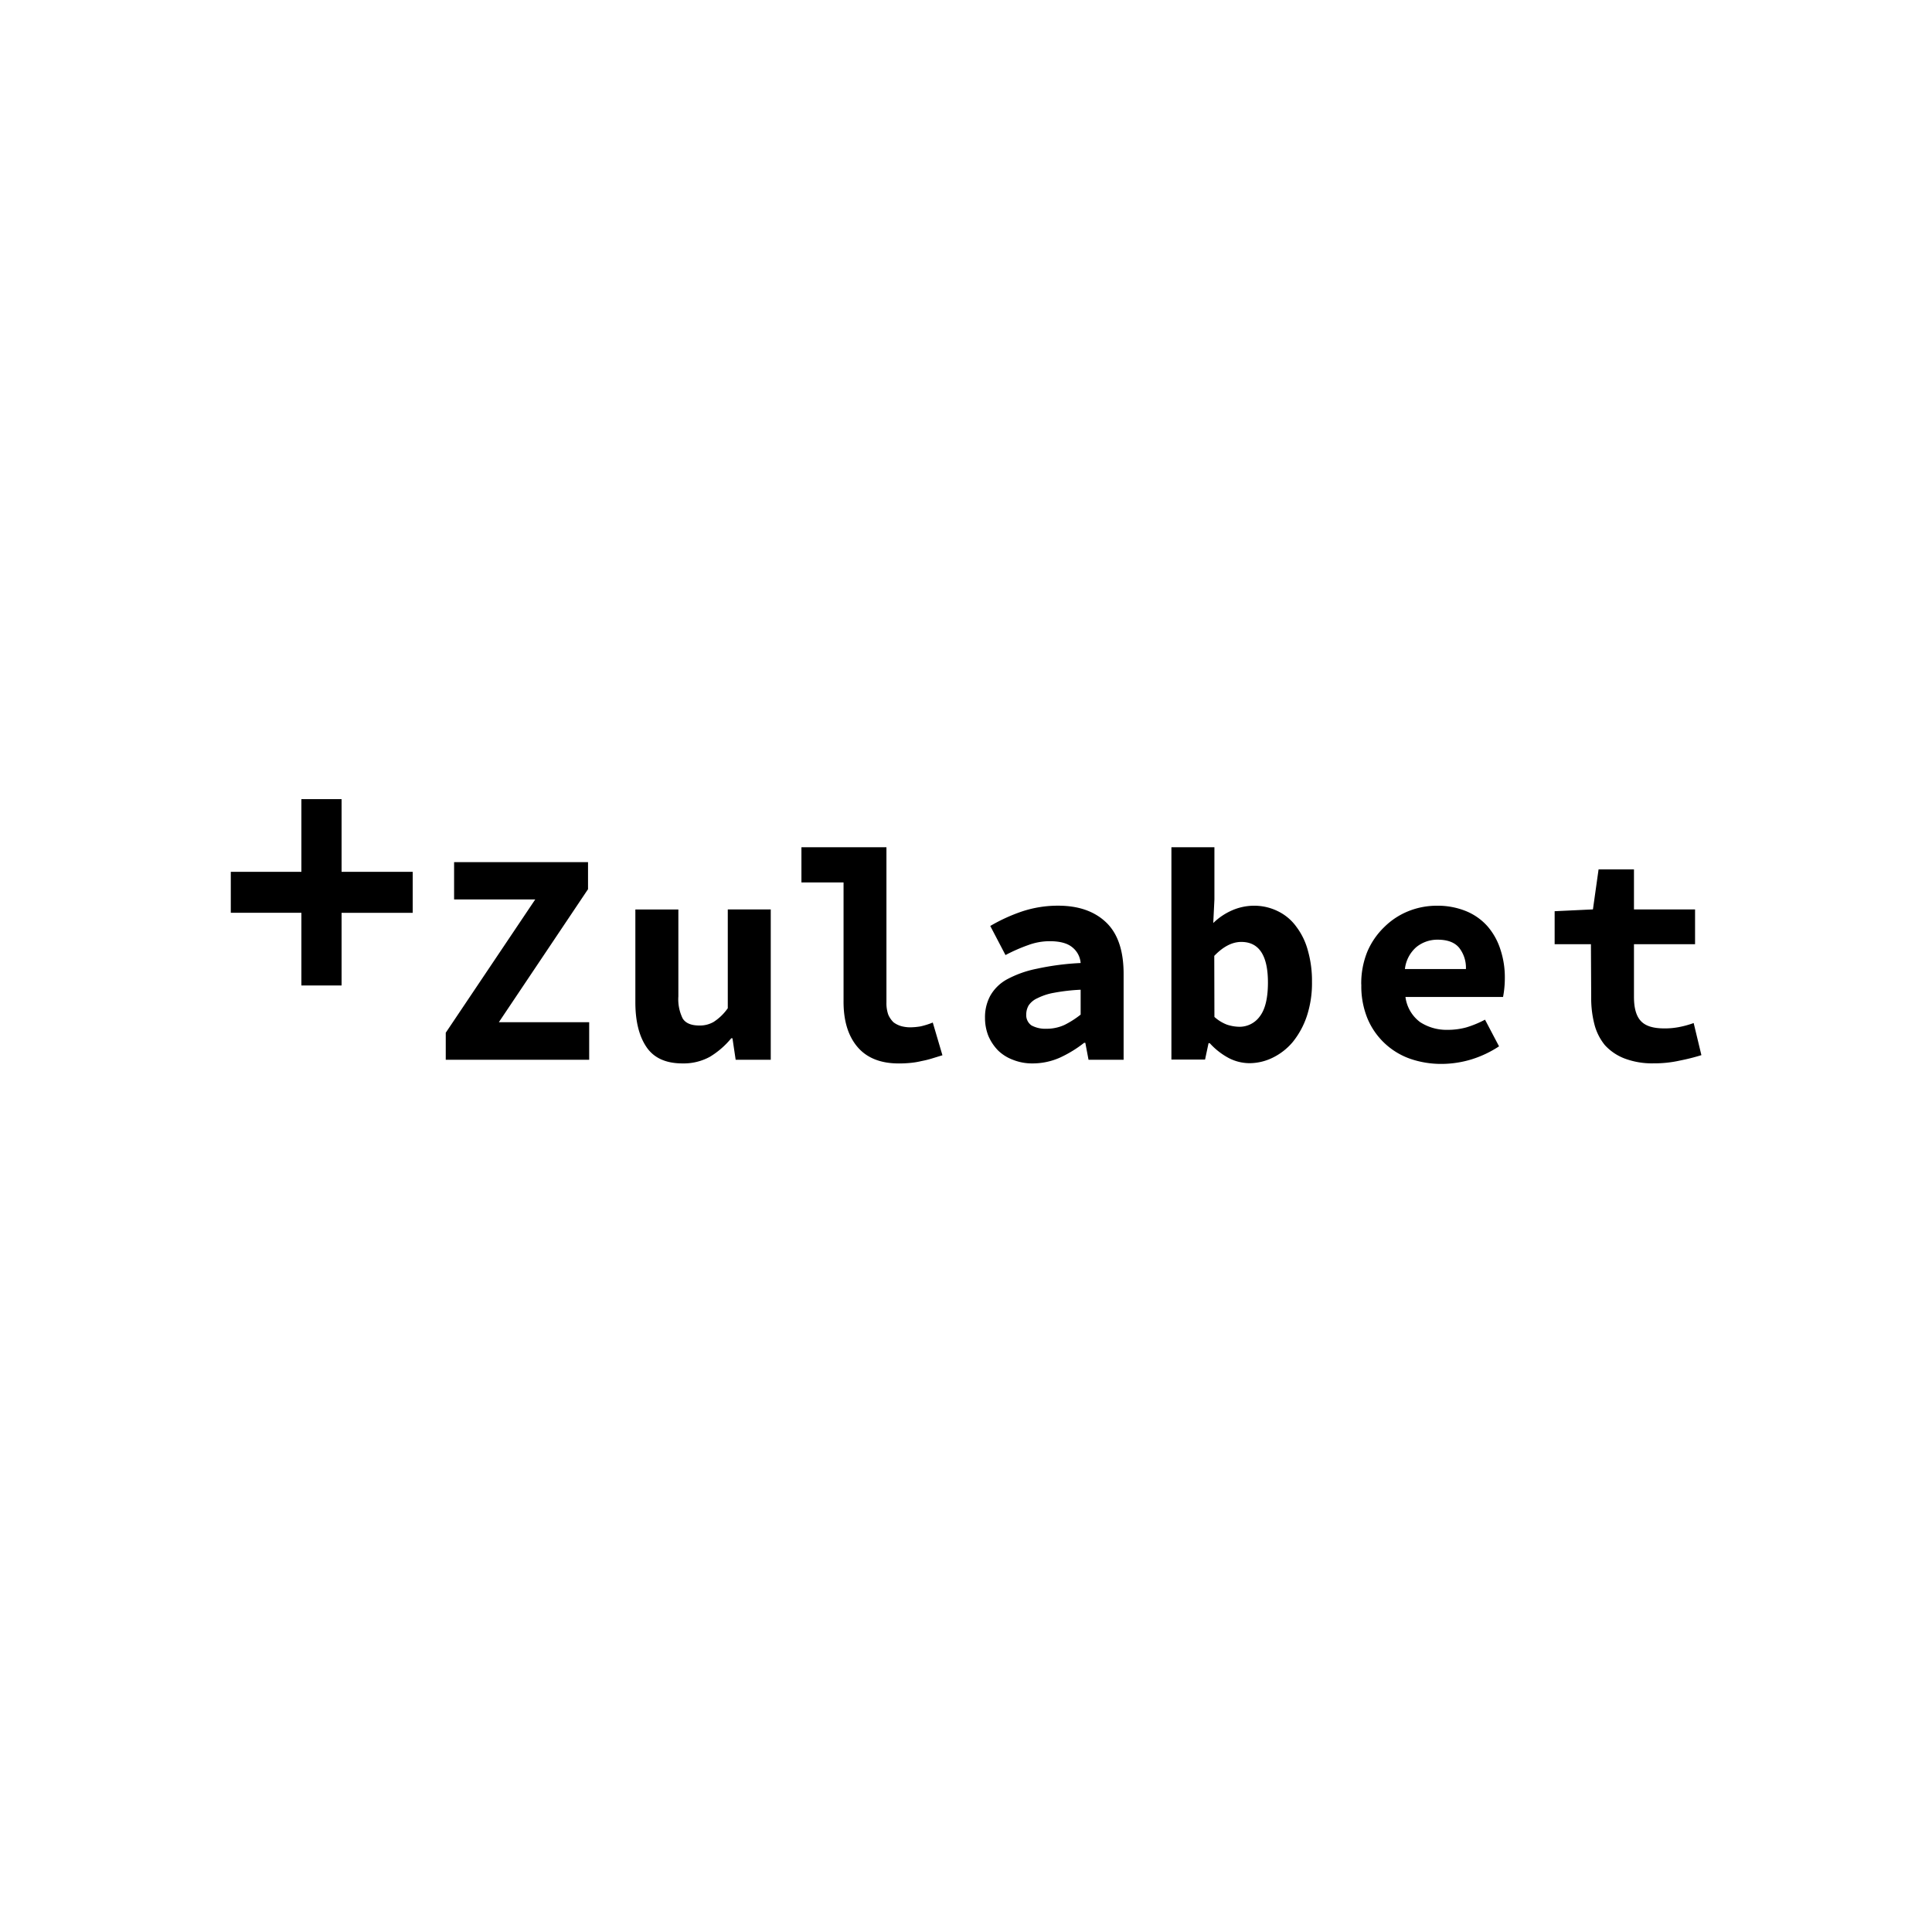 <svg:svg xmlns:svg="http://www.w3.org/2000/svg" data-name="Layer 1" height="810" id="Layer_1" viewBox="0 0 500 500" width="810"><desc>schwesterseiten.com - Deutschlands f&#252;hrender Index f&#252;r Casino-Schwesterseite</desc><svg:title>Zulabet Casino auf https://schwesterseiten.com/zulabet-com/</svg:title><svg:path d="M115.36,267.27l23.16-34.5h-21v-9.65h34.66v7l-23.08,34.43h23.38v9.72H115.36Zm84.12,7h-9.09l-.83-5.57h-.31a21.64,21.64,0,0,1-5.52,4.79,14.13,14.13,0,0,1-7.11,1.72q-6.44,0-9.31-4.23c-1.92-2.83-2.88-6.69-2.88-11.61v-24h11.13v22.5a11.21,11.21,0,0,0,1.13,5.73q1.14,1.8,4.31,1.8a7.08,7.08,0,0,0,3.71-.94,13.35,13.35,0,0,0,3.64-3.53V235.36h11.12v38.89Zm7.93-55h22v40.23a8.88,8.88,0,0,0,.46,3.06,6.24,6.24,0,0,0,1.36,2,6.17,6.17,0,0,0,2,1,8.87,8.87,0,0,0,2.27.31,16.61,16.61,0,0,0,2.72-.24,19.63,19.63,0,0,0,3.18-1l2.5,8.47-2.8.86a23.47,23.47,0,0,1-2.57.63,20.42,20.42,0,0,1-2.73.47,30.64,30.64,0,0,1-3.18.16q-7.11,0-10.74-4.31T218.31,259V228.38h-10.9Zm47.51,44.15a11.58,11.58,0,0,1,1.36-5.72,11.08,11.08,0,0,1,4.32-4.24,27.63,27.63,0,0,1,7.72-2.75,68.25,68.25,0,0,1,11.35-1.48,5.78,5.78,0,0,0-2.27-4.16q-1.89-1.49-5.75-1.49a16.09,16.09,0,0,0-5.53,1,43.87,43.87,0,0,0-5.9,2.59l-3.94-7.53a44.46,44.46,0,0,1,8.25-3.77,29.44,29.44,0,0,1,9.31-1.48q7.88,0,12.41,4.31T290.79,252v22.27h-9.08l-.83-4.39h-.31a31.23,31.23,0,0,1-6.28,3.84,17.36,17.36,0,0,1-7,1.49,13.28,13.28,0,0,1-5.15-.94,11,11,0,0,1-3.86-2.43,12.4,12.4,0,0,1-2.5-3.77A12.55,12.55,0,0,1,254.92,263.43Zm10.67-.86a3.22,3.22,0,0,0,1.36,2.82,7.53,7.53,0,0,0,3.86.86,11.05,11.05,0,0,0,4.7-1,23.88,23.88,0,0,0,4.16-2.66v-6.44a50,50,0,0,0-6.89.79,15.41,15.41,0,0,0-4.31,1.41,5.32,5.32,0,0,0-2.27,1.88,4.71,4.71,0,0,0-.61,2.35Zm37.57-43.29h11.13v13.49l-.3,6.12a16.31,16.31,0,0,1,4.91-3.3,14.26,14.26,0,0,1,5.53-1.18,13.78,13.78,0,0,1,6.28,1.42,12.74,12.74,0,0,1,4.77,4,17.8,17.8,0,0,1,3,6.19,28.54,28.54,0,0,1,1.06,8.08A27.17,27.17,0,0,1,338.2,263a21.44,21.44,0,0,1-3.63,6.66,15.87,15.87,0,0,1-5.22,4.08,13.68,13.68,0,0,1-6.06,1.41,11.77,11.77,0,0,1-5.29-1.33,18.15,18.15,0,0,1-4.92-3.85h-.31l-.9,4.24h-8.71Zm11.13,43.91a10.31,10.31,0,0,0,3.25,2,10.76,10.76,0,0,0,3.26.55,6.45,6.45,0,0,0,5.22-2.67c1.41-1.83,2.12-4.75,2.12-8.78q0-10.5-6.89-10.51c-2.37,0-4.69,1.21-7,3.61Zm38-8.39a21.75,21.75,0,0,1,1.59-8.54,19.41,19.41,0,0,1,4.39-6.35,18.83,18.83,0,0,1,6.2-4.08,19.68,19.68,0,0,1,7.34-1.42,19.47,19.47,0,0,1,7.65,1.42,15,15,0,0,1,5.52,3.92,17,17,0,0,1,3.33,6,22.83,22.83,0,0,1,1.14,7.37,26,26,0,0,1-.16,2.9c-.07.66-.17,1.31-.3,2H363.73a9.64,9.64,0,0,0,3.79,6.51,12.54,12.54,0,0,0,7.11,2,18.1,18.1,0,0,0,4.85-.63,26.69,26.69,0,0,0,4.84-2l3.63,6.9a27.93,27.93,0,0,1-7.11,3.37,26.91,26.91,0,0,1-7.72,1.18,24.6,24.6,0,0,1-8.17-1.33,18.68,18.68,0,0,1-11.05-10.43A22,22,0,0,1,352.31,254.8Zm27.09-4a8.38,8.38,0,0,0-1.74-5.49q-1.74-2.12-5.6-2.11a8.63,8.63,0,0,0-5.45,1.88,8.81,8.81,0,0,0-3,5.72Zm32.35-6.43h-9.39v-8.54l9.91-.47L413.71,225h9.16v10.36h15.81v9H422.87V258c0,3,.63,5.09,1.89,6.35s3.25,1.8,6,1.8a19.14,19.14,0,0,0,4-.39,24.51,24.51,0,0,0,3.56-1l2,8.31a54,54,0,0,1-5.6,1.41,29.89,29.89,0,0,1-6.73.71,20.15,20.15,0,0,1-7.57-1.26,13.36,13.36,0,0,1-5.07-3.44,14,14,0,0,1-2.72-5.41,27.07,27.07,0,0,1-.83-7ZM88.4,206.81H78v18.81H59.73v10.61H78v18.81H88.4V236.24h18.41V225.62H88.4Z"/></svg:svg>